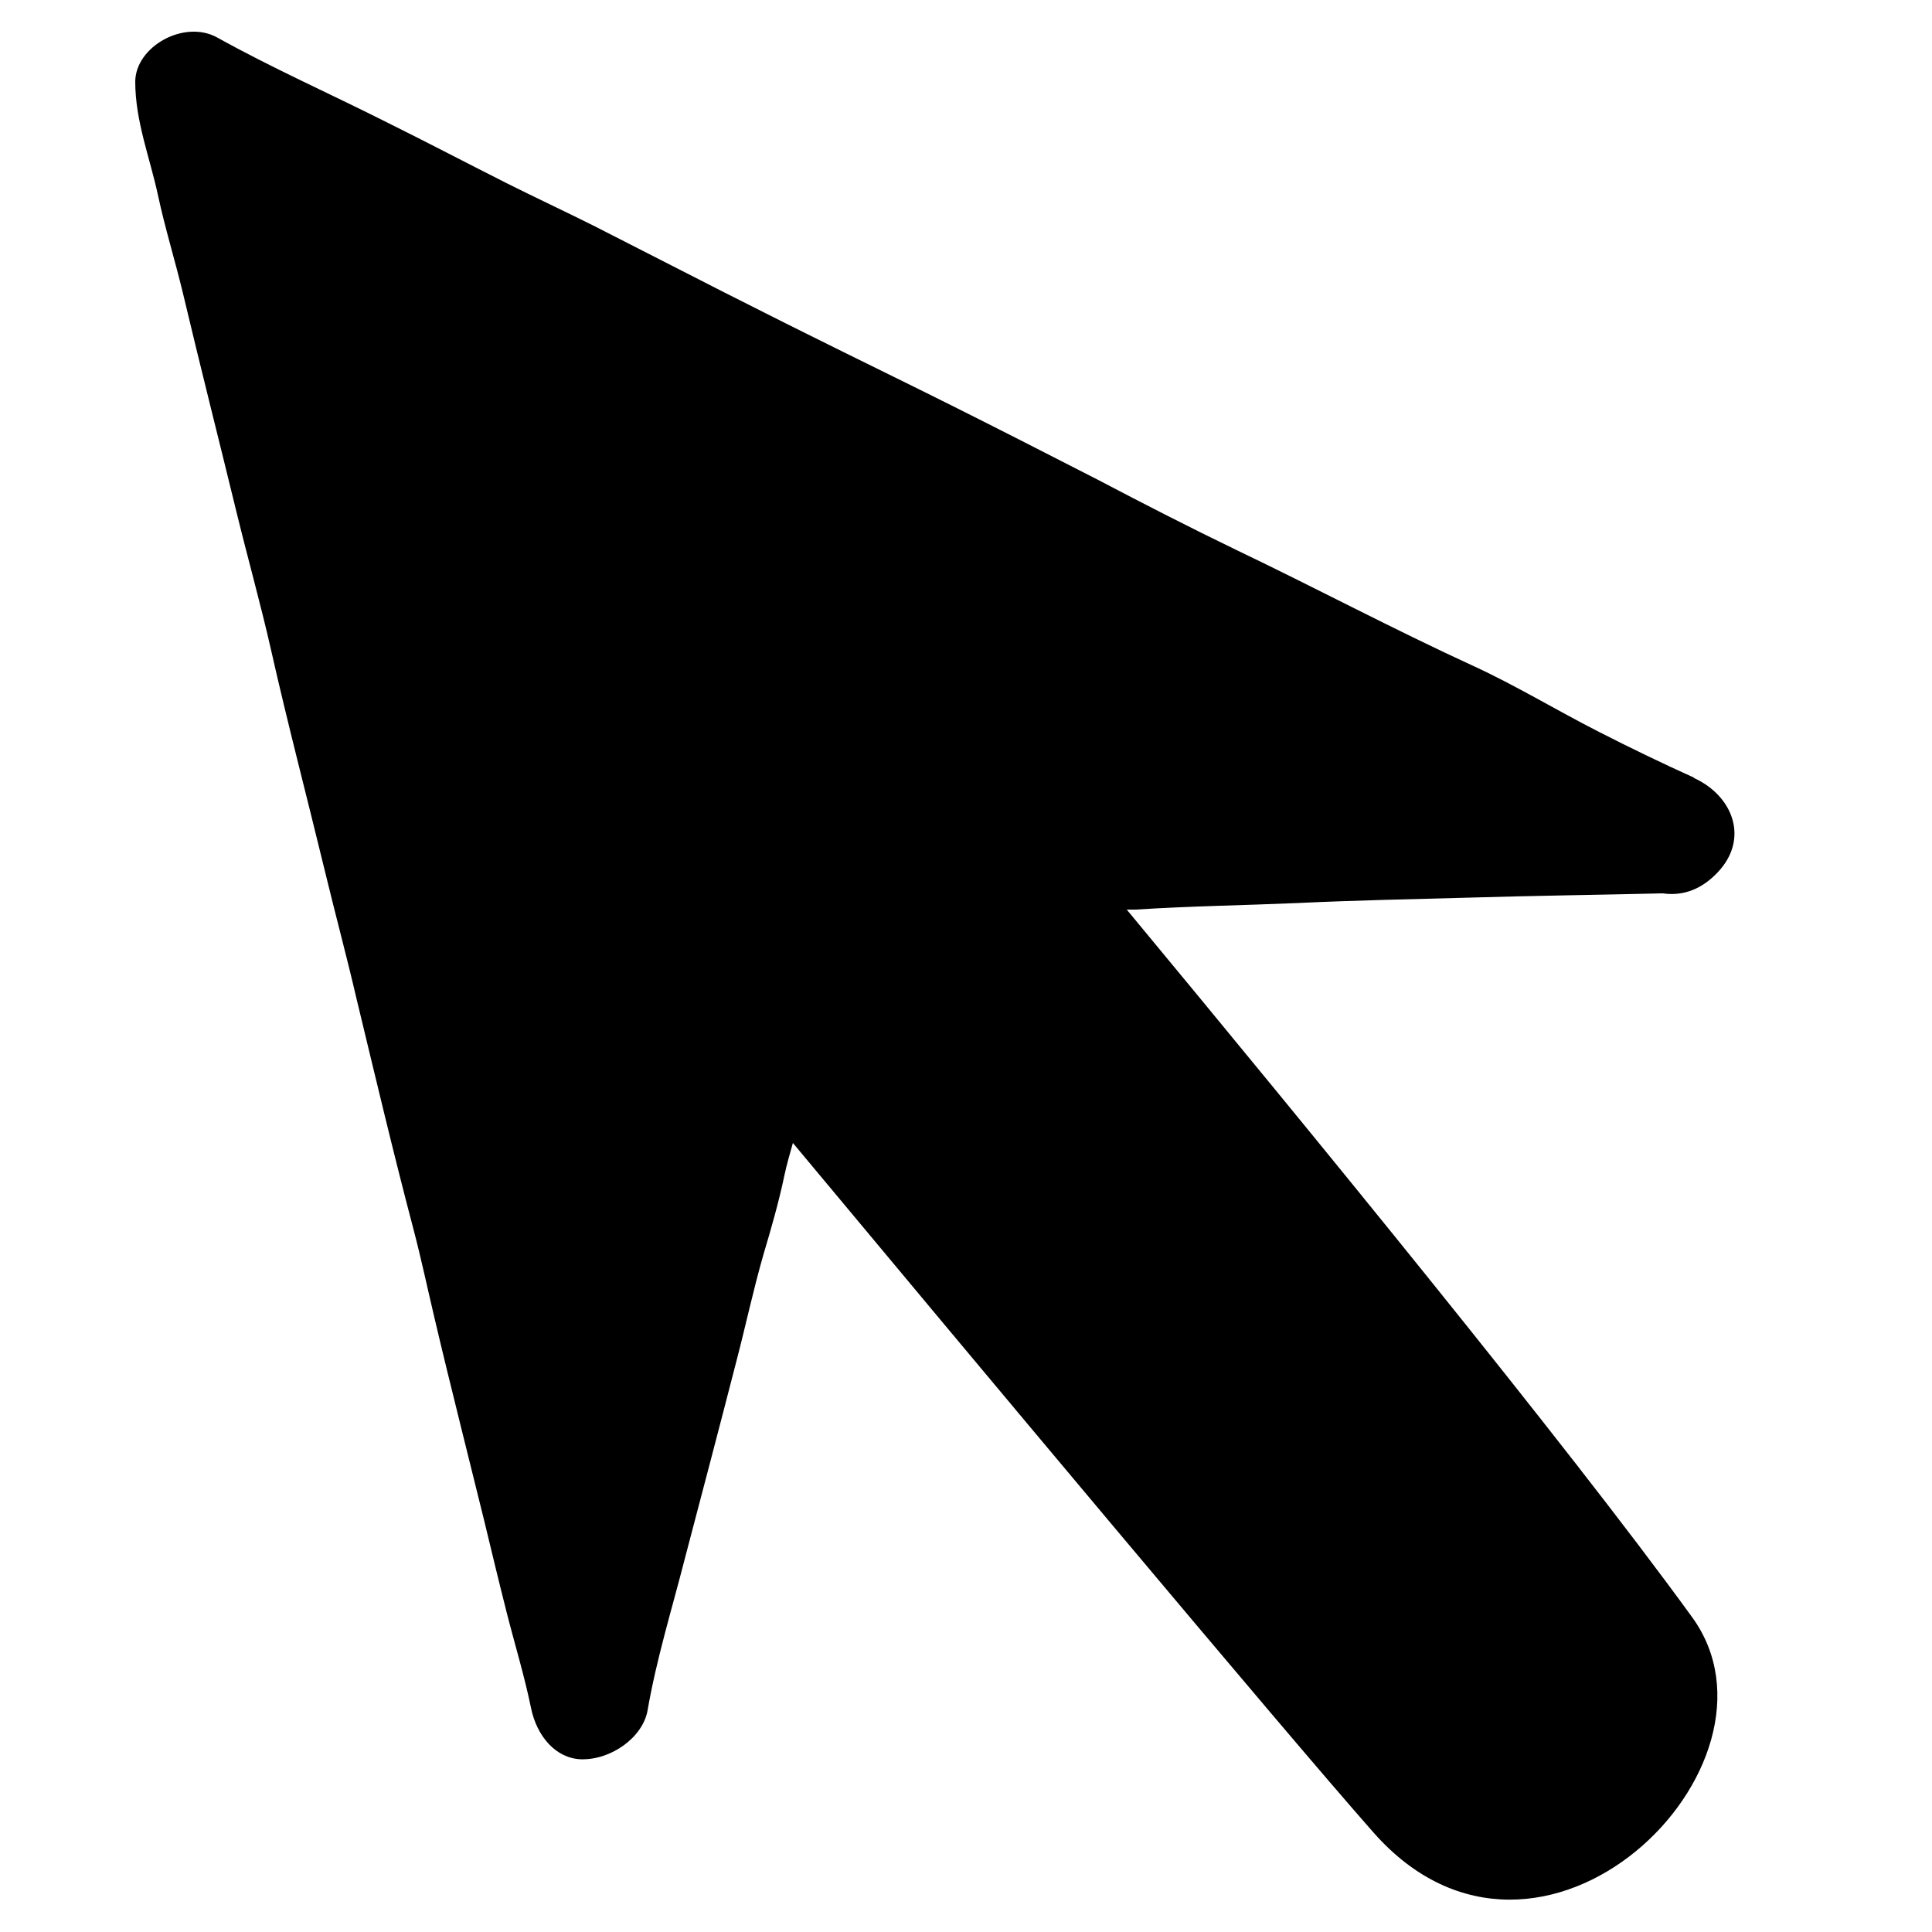 <?xml version="1.0" encoding="UTF-8"?>
<svg id="Layer_1" data-name="Layer 1" xmlns="http://www.w3.org/2000/svg" viewBox="0 0 50 50">
  <path d="m43.85,20.13c-.84-.38-1.67-.78-2.49-1.2-1.08-.55-2.13-1.19-3.24-1.7-2.07-.95-4.08-2.02-6.13-3-1.2-.58-2.39-1.19-3.57-1.81-1.27-.65-2.54-1.3-3.82-1.94-1.24-.62-2.48-1.22-3.72-1.84-.73-.36-1.45-.73-2.17-1.09-1.12-.57-2.23-1.14-3.35-1.71-.74-.37-1.49-.72-2.23-1.09-1.05-.53-2.1-1.08-3.15-1.6-1.45-.73-2.94-1.39-4.36-2.18-.85-.47-2.11.23-2.12,1.14,0,1.03.38,1.97.59,2.95.18.84.44,1.68.64,2.51.45,1.9.93,3.79,1.39,5.68.29,1.19.62,2.36.89,3.55.43,1.91.93,3.81,1.39,5.71.27,1.12.57,2.23.83,3.35.48,1.99.95,3.98,1.47,5.95.2.76.36,1.52.54,2.28.22.94.45,1.87.68,2.8.2.82.41,1.64.61,2.46.19.79.38,1.58.58,2.37.21.83.46,1.64.63,2.47.15.75.65,1.32,1.3,1.34.78.02,1.6-.57,1.72-1.27.23-1.33.63-2.62.96-3.91.45-1.71.9-3.42,1.34-5.13.24-.92.44-1.86.7-2.76.2-.67.4-1.37.54-2.04.06-.28.14-.56.22-.84,4.49,5.39,12.63,15.13,15.03,17.85,4.33,4.9,11.02-1.76,8.24-5.58-3.28-4.52-9.88-12.58-14.63-18.31.08,0,.16,0,.23,0,1.4-.09,2.8-.11,4.2-.17,1.48-.07,2.97-.1,4.45-.14,1.66-.05,3.31-.07,4.99-.11.56.08,1.03-.13,1.42-.54.83-.87.4-1.99-.62-2.45Z"/>
</svg>